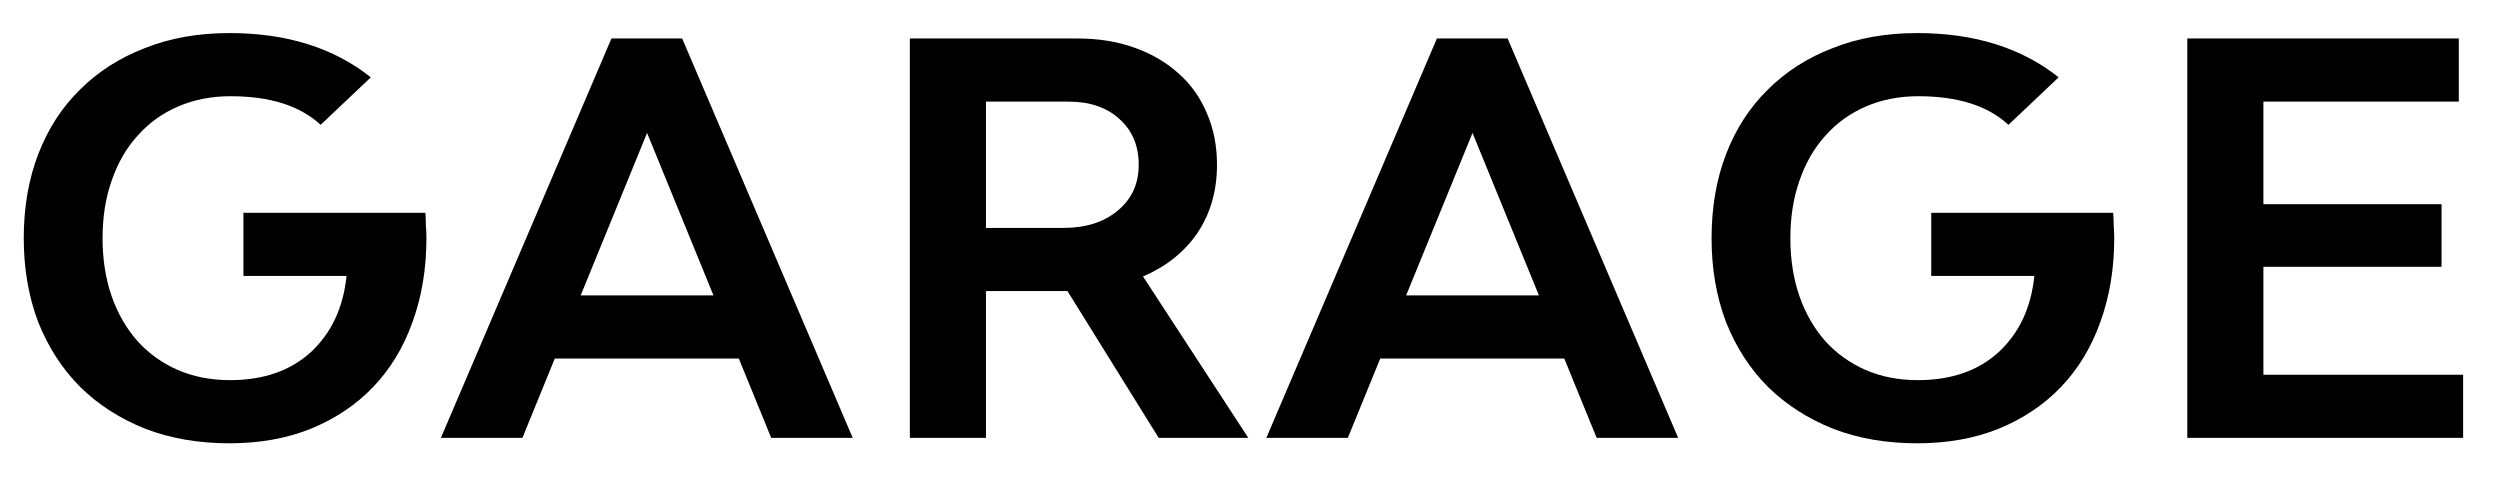 <?xml version="1.0" encoding="UTF-8"?> <svg xmlns="http://www.w3.org/2000/svg" width="88" height="17" viewBox="0 0 88 17" fill="none"><path d="M14.972 7.491C14.985 7.643 14.991 7.795 14.991 7.947C15.004 8.086 15.01 8.232 15.01 8.384C15.01 9.461 14.845 10.449 14.516 11.348C14.199 12.235 13.737 12.995 13.129 13.628C12.534 14.249 11.805 14.736 10.944 15.091C10.095 15.433 9.139 15.604 8.075 15.604C6.986 15.604 5.998 15.433 5.111 15.091C4.224 14.736 3.464 14.249 2.831 13.628C2.198 12.995 1.704 12.235 1.349 11.348C1.007 10.449 0.836 9.461 0.836 8.384C0.836 7.295 1.007 6.307 1.349 5.42C1.691 4.533 2.179 3.78 2.812 3.159C3.445 2.526 4.205 2.038 5.092 1.696C5.979 1.341 6.973 1.164 8.075 1.164C10.089 1.164 11.748 1.683 13.053 2.722L11.286 4.394C10.564 3.723 9.506 3.387 8.113 3.387C7.442 3.387 6.827 3.507 6.27 3.748C5.713 3.989 5.238 4.331 4.845 4.774C4.452 5.205 4.148 5.73 3.933 6.351C3.718 6.959 3.61 7.637 3.61 8.384C3.61 9.131 3.718 9.815 3.933 10.436C4.148 11.044 4.452 11.57 4.845 12.013C5.238 12.444 5.706 12.779 6.251 13.02C6.808 13.261 7.423 13.381 8.094 13.381C9.272 13.381 10.222 13.052 10.944 12.393C11.666 11.722 12.084 10.829 12.198 9.714H8.569V7.491H14.972ZM26.007 12.621H19.528L18.388 15.414H15.519L21.523 1.354H24.012L30.016 15.414H27.147L26.007 12.621ZM25.114 10.398L22.777 4.679L20.44 10.398H25.114ZM37.575 10.246H34.706V15.414H32.027V1.354H37.917C38.664 1.354 39.335 1.462 39.931 1.677C40.539 1.892 41.058 2.196 41.489 2.589C41.919 2.969 42.249 3.431 42.477 3.976C42.717 4.521 42.838 5.129 42.838 5.8C42.838 6.712 42.61 7.51 42.154 8.194C41.698 8.865 41.058 9.378 40.235 9.733L43.94 15.414H40.786L37.575 10.246ZM34.706 8.023H37.423C38.221 8.023 38.86 7.82 39.342 7.415C39.836 7.01 40.083 6.471 40.083 5.8C40.083 5.129 39.855 4.59 39.399 4.185C38.955 3.78 38.36 3.577 37.613 3.577H34.706V8.023ZM55.063 12.621H48.584L47.444 15.414H44.575L50.579 1.354H53.068L59.072 15.414H56.203L55.063 12.621ZM54.17 10.398L51.833 4.679L49.496 10.398H54.17ZM74.383 7.491C74.395 7.643 74.402 7.795 74.402 7.947C74.414 8.086 74.421 8.232 74.421 8.384C74.421 9.461 74.256 10.449 73.927 11.348C73.61 12.235 73.148 12.995 72.54 13.628C71.944 14.249 71.216 14.736 70.355 15.091C69.506 15.433 68.55 15.604 67.486 15.604C66.396 15.604 65.408 15.433 64.522 15.091C63.635 14.736 62.875 14.249 62.242 13.628C61.608 12.995 61.114 12.235 60.76 11.348C60.418 10.449 60.247 9.461 60.247 8.384C60.247 7.295 60.418 6.307 60.76 5.42C61.102 4.533 61.589 3.78 62.223 3.159C62.856 2.526 63.616 2.038 64.503 1.696C65.389 1.341 66.384 1.164 67.486 1.164C69.5 1.164 71.159 1.683 72.464 2.722L70.697 4.394C69.975 3.723 68.917 3.387 67.524 3.387C66.852 3.387 66.238 3.507 65.681 3.748C65.123 3.989 64.648 4.331 64.256 4.774C63.863 5.205 63.559 5.73 63.344 6.351C63.128 6.959 63.021 7.637 63.021 8.384C63.021 9.131 63.128 9.815 63.344 10.436C63.559 11.044 63.863 11.57 64.256 12.013C64.648 12.444 65.117 12.779 65.662 13.02C66.219 13.261 66.833 13.381 67.505 13.381C68.683 13.381 69.633 13.052 70.355 12.393C71.077 11.722 71.495 10.829 71.609 9.714H67.98V7.491H74.383ZM86.702 13.191V15.414H76.993V1.354H86.55V3.577H79.672V7.187H85.942V9.391H79.672V13.191H86.702Z" fill="black"></path></svg> 
